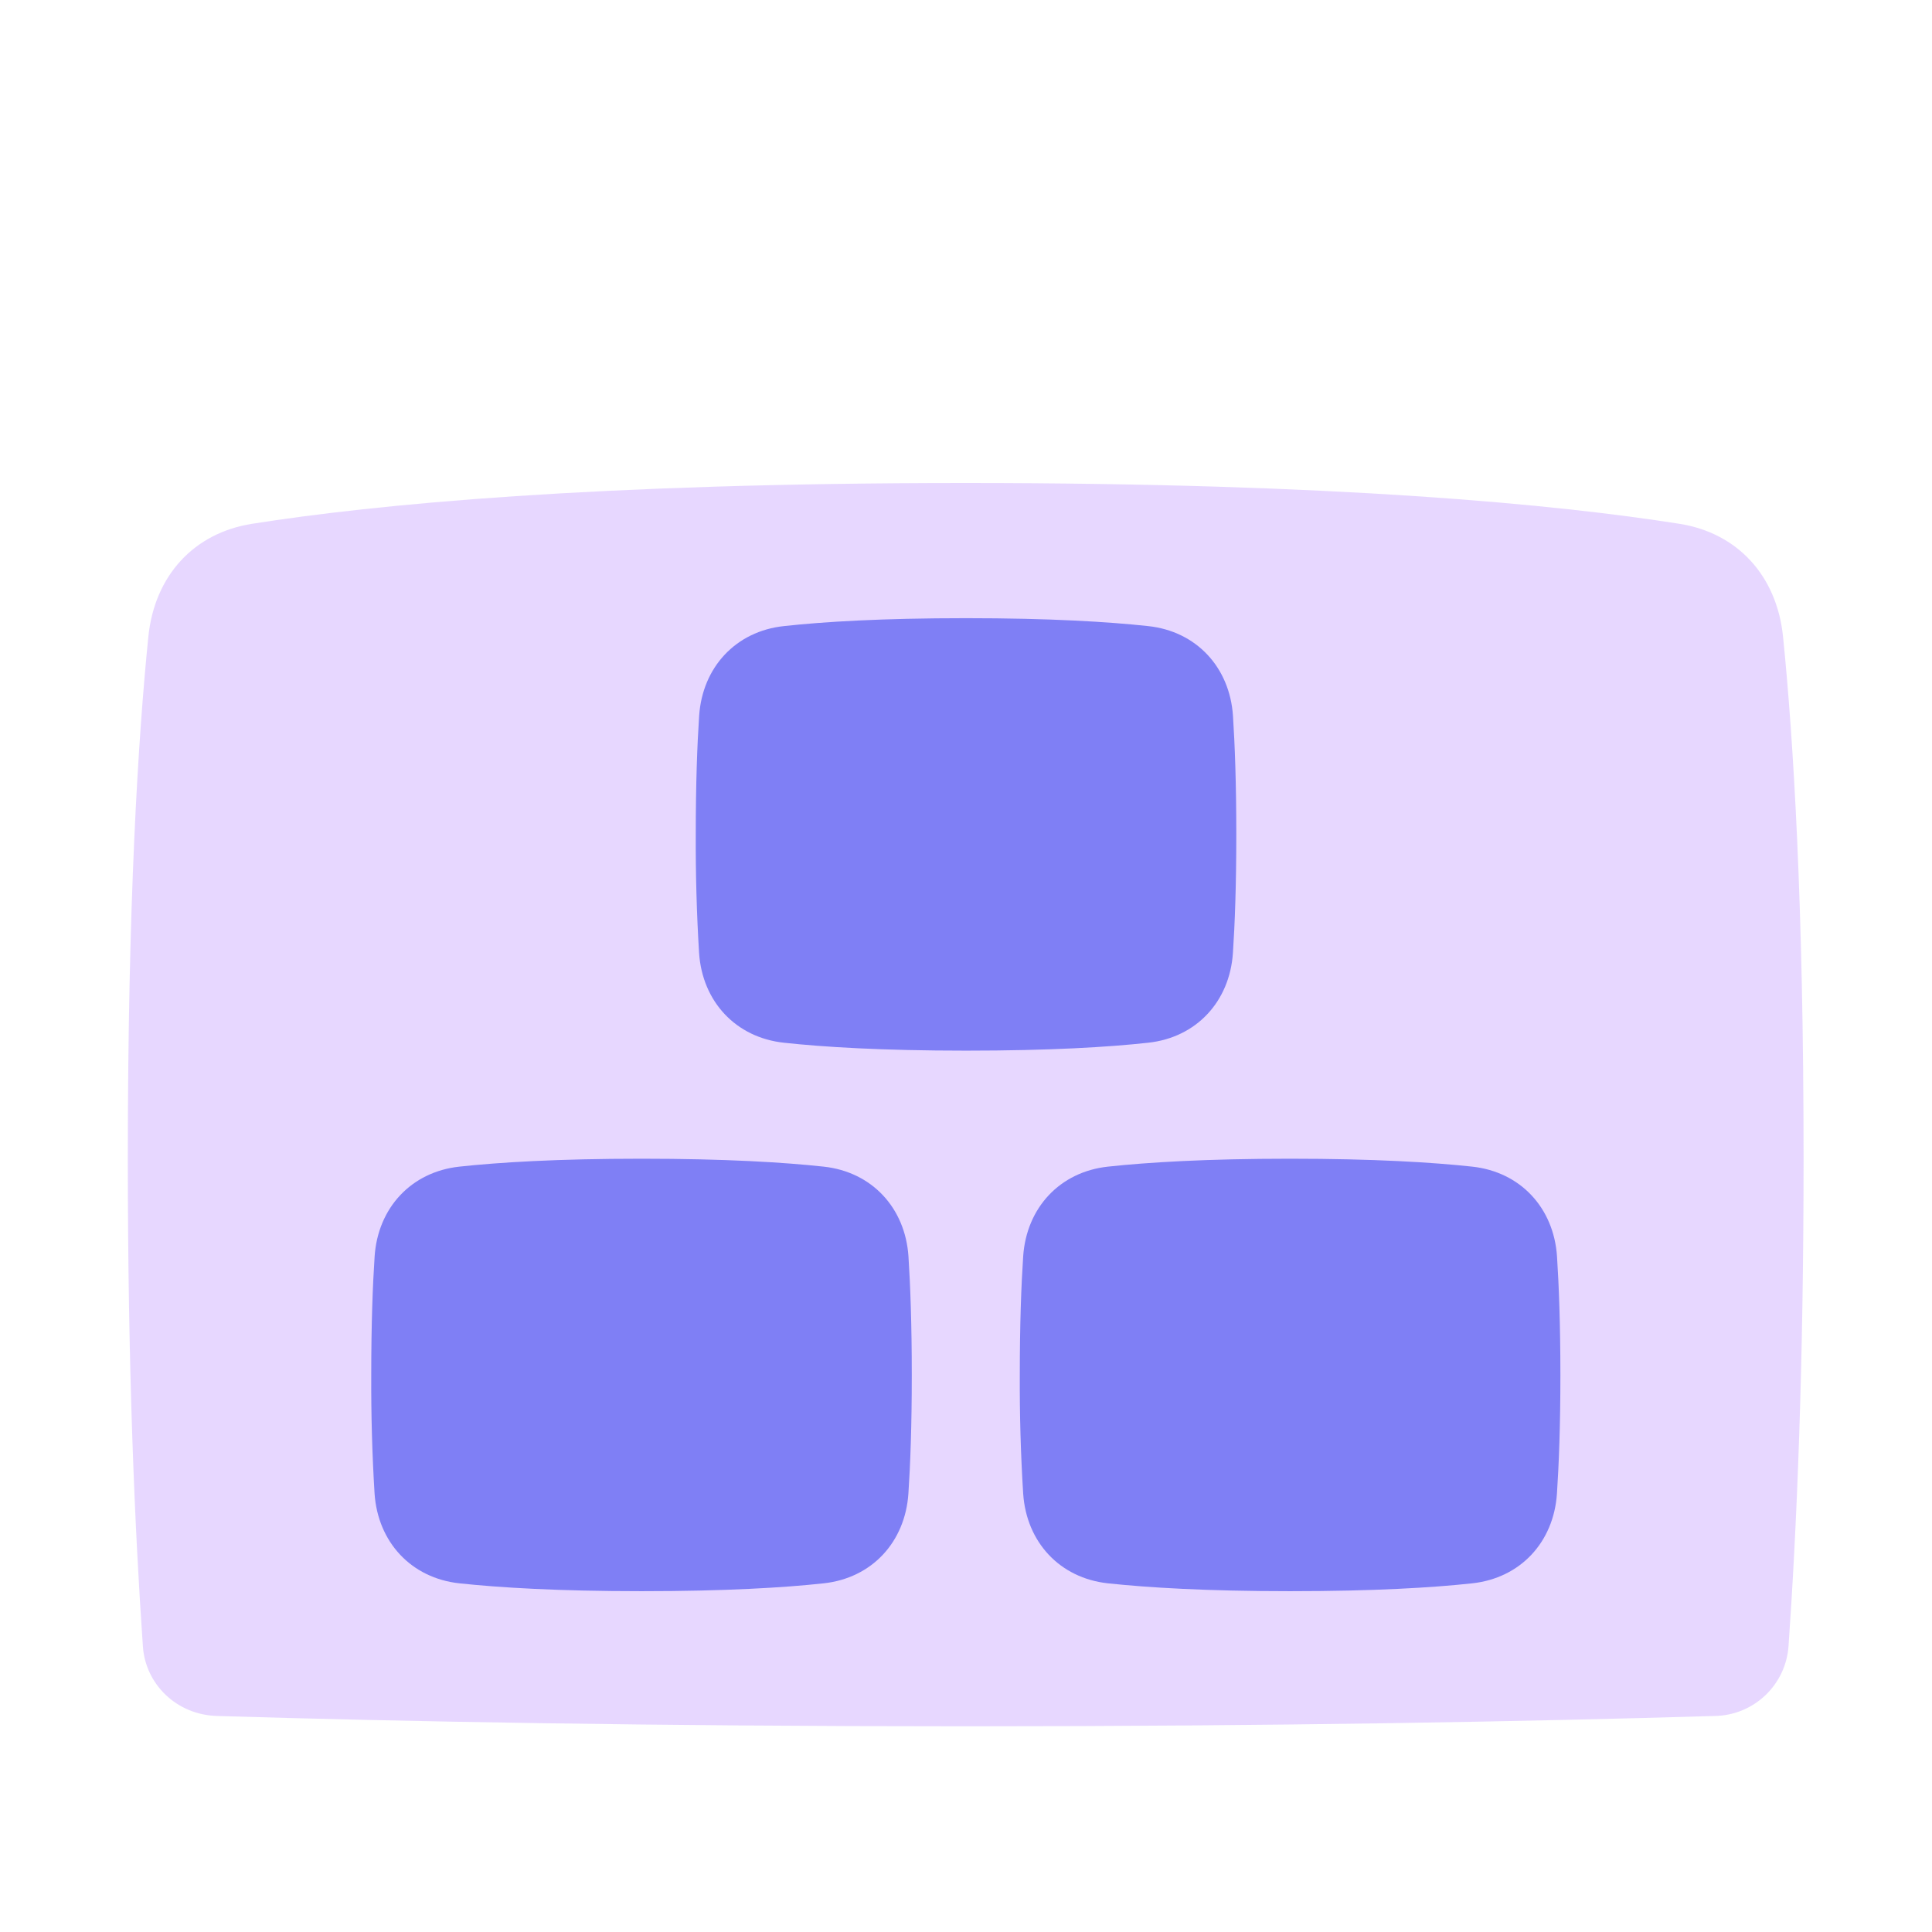 <svg width="32" height="32" viewBox="0 0 32 32" fill="none" xmlns="http://www.w3.org/2000/svg">
<g opacity="0.5">
<path fill-rule="evenodd" clip-rule="evenodd" d="M4.173 8.676C6.198 8.356 9.84 8 15.995 8C22.151 8 25.793 8.356 27.818 8.676C28.77 8.826 29.429 9.527 29.533 10.546C29.703 12.227 29.873 14.963 29.873 19.192C29.873 22.657 29.76 25.325 29.623 27.274C29.599 27.584 29.46 27.873 29.233 28.086C29.007 28.298 28.709 28.418 28.399 28.422C25.374 28.512 21.216 28.593 15.995 28.593C10.774 28.593 6.616 28.513 3.593 28.422C2.926 28.402 2.411 27.898 2.367 27.274C2.231 25.325 2.117 22.657 2.117 19.192C2.117 14.963 2.287 12.226 2.457 10.546C2.56 9.527 3.22 8.826 4.173 8.676Z" fill="#CFB0FF"/>
<path d="M6.205 20.809C6.259 20.007 6.81 19.409 7.61 19.323C8.265 19.252 9.232 19.192 10.626 19.192C12.019 19.192 12.986 19.252 13.641 19.323C14.442 19.409 14.993 20.007 15.047 20.809C15.078 21.288 15.102 21.93 15.102 22.774C15.102 23.618 15.078 24.259 15.046 24.738C14.992 25.541 14.442 26.139 13.641 26.225C12.986 26.296 12.019 26.355 10.626 26.355C9.232 26.355 8.265 26.295 7.61 26.225C6.81 26.139 6.258 25.541 6.204 24.738C6.164 24.084 6.146 23.429 6.149 22.774C6.149 21.93 6.173 21.288 6.205 20.809Z" fill="#0000EB"/>
<path d="M16.947 20.809C17.001 20.007 17.552 19.409 18.352 19.323C19.008 19.252 19.975 19.192 21.368 19.192C22.761 19.192 23.728 19.252 24.383 19.323C25.184 19.409 25.735 20.007 25.789 20.809C25.82 21.288 25.845 21.93 25.845 22.774C25.845 23.618 25.82 24.259 25.788 24.738C25.735 25.541 25.184 26.139 24.383 26.225C23.728 26.296 22.761 26.355 21.368 26.355C19.975 26.355 19.008 26.295 18.352 26.225C17.552 26.139 17 25.541 16.947 24.738C16.906 24.084 16.888 23.429 16.891 22.774C16.891 21.93 16.915 21.288 16.947 20.809Z" fill="#0000EB"/>
<path d="M11.58 11.856C11.634 11.054 12.185 10.455 12.985 10.37C13.64 10.298 14.607 10.239 16.001 10.239C17.394 10.239 18.361 10.299 19.016 10.37C19.817 10.455 20.368 11.054 20.422 11.856C20.453 12.335 20.477 12.976 20.477 13.82C20.477 14.665 20.453 15.306 20.421 15.785C20.367 16.587 19.817 17.185 19.016 17.271C18.361 17.343 17.394 17.402 16.001 17.402C14.607 17.402 13.64 17.342 12.985 17.271C12.185 17.185 11.633 16.587 11.579 15.785C11.539 15.131 11.521 14.476 11.524 13.82C11.524 12.976 11.548 12.335 11.58 11.856Z" fill="#0000EB"/>
</g>
</svg>
